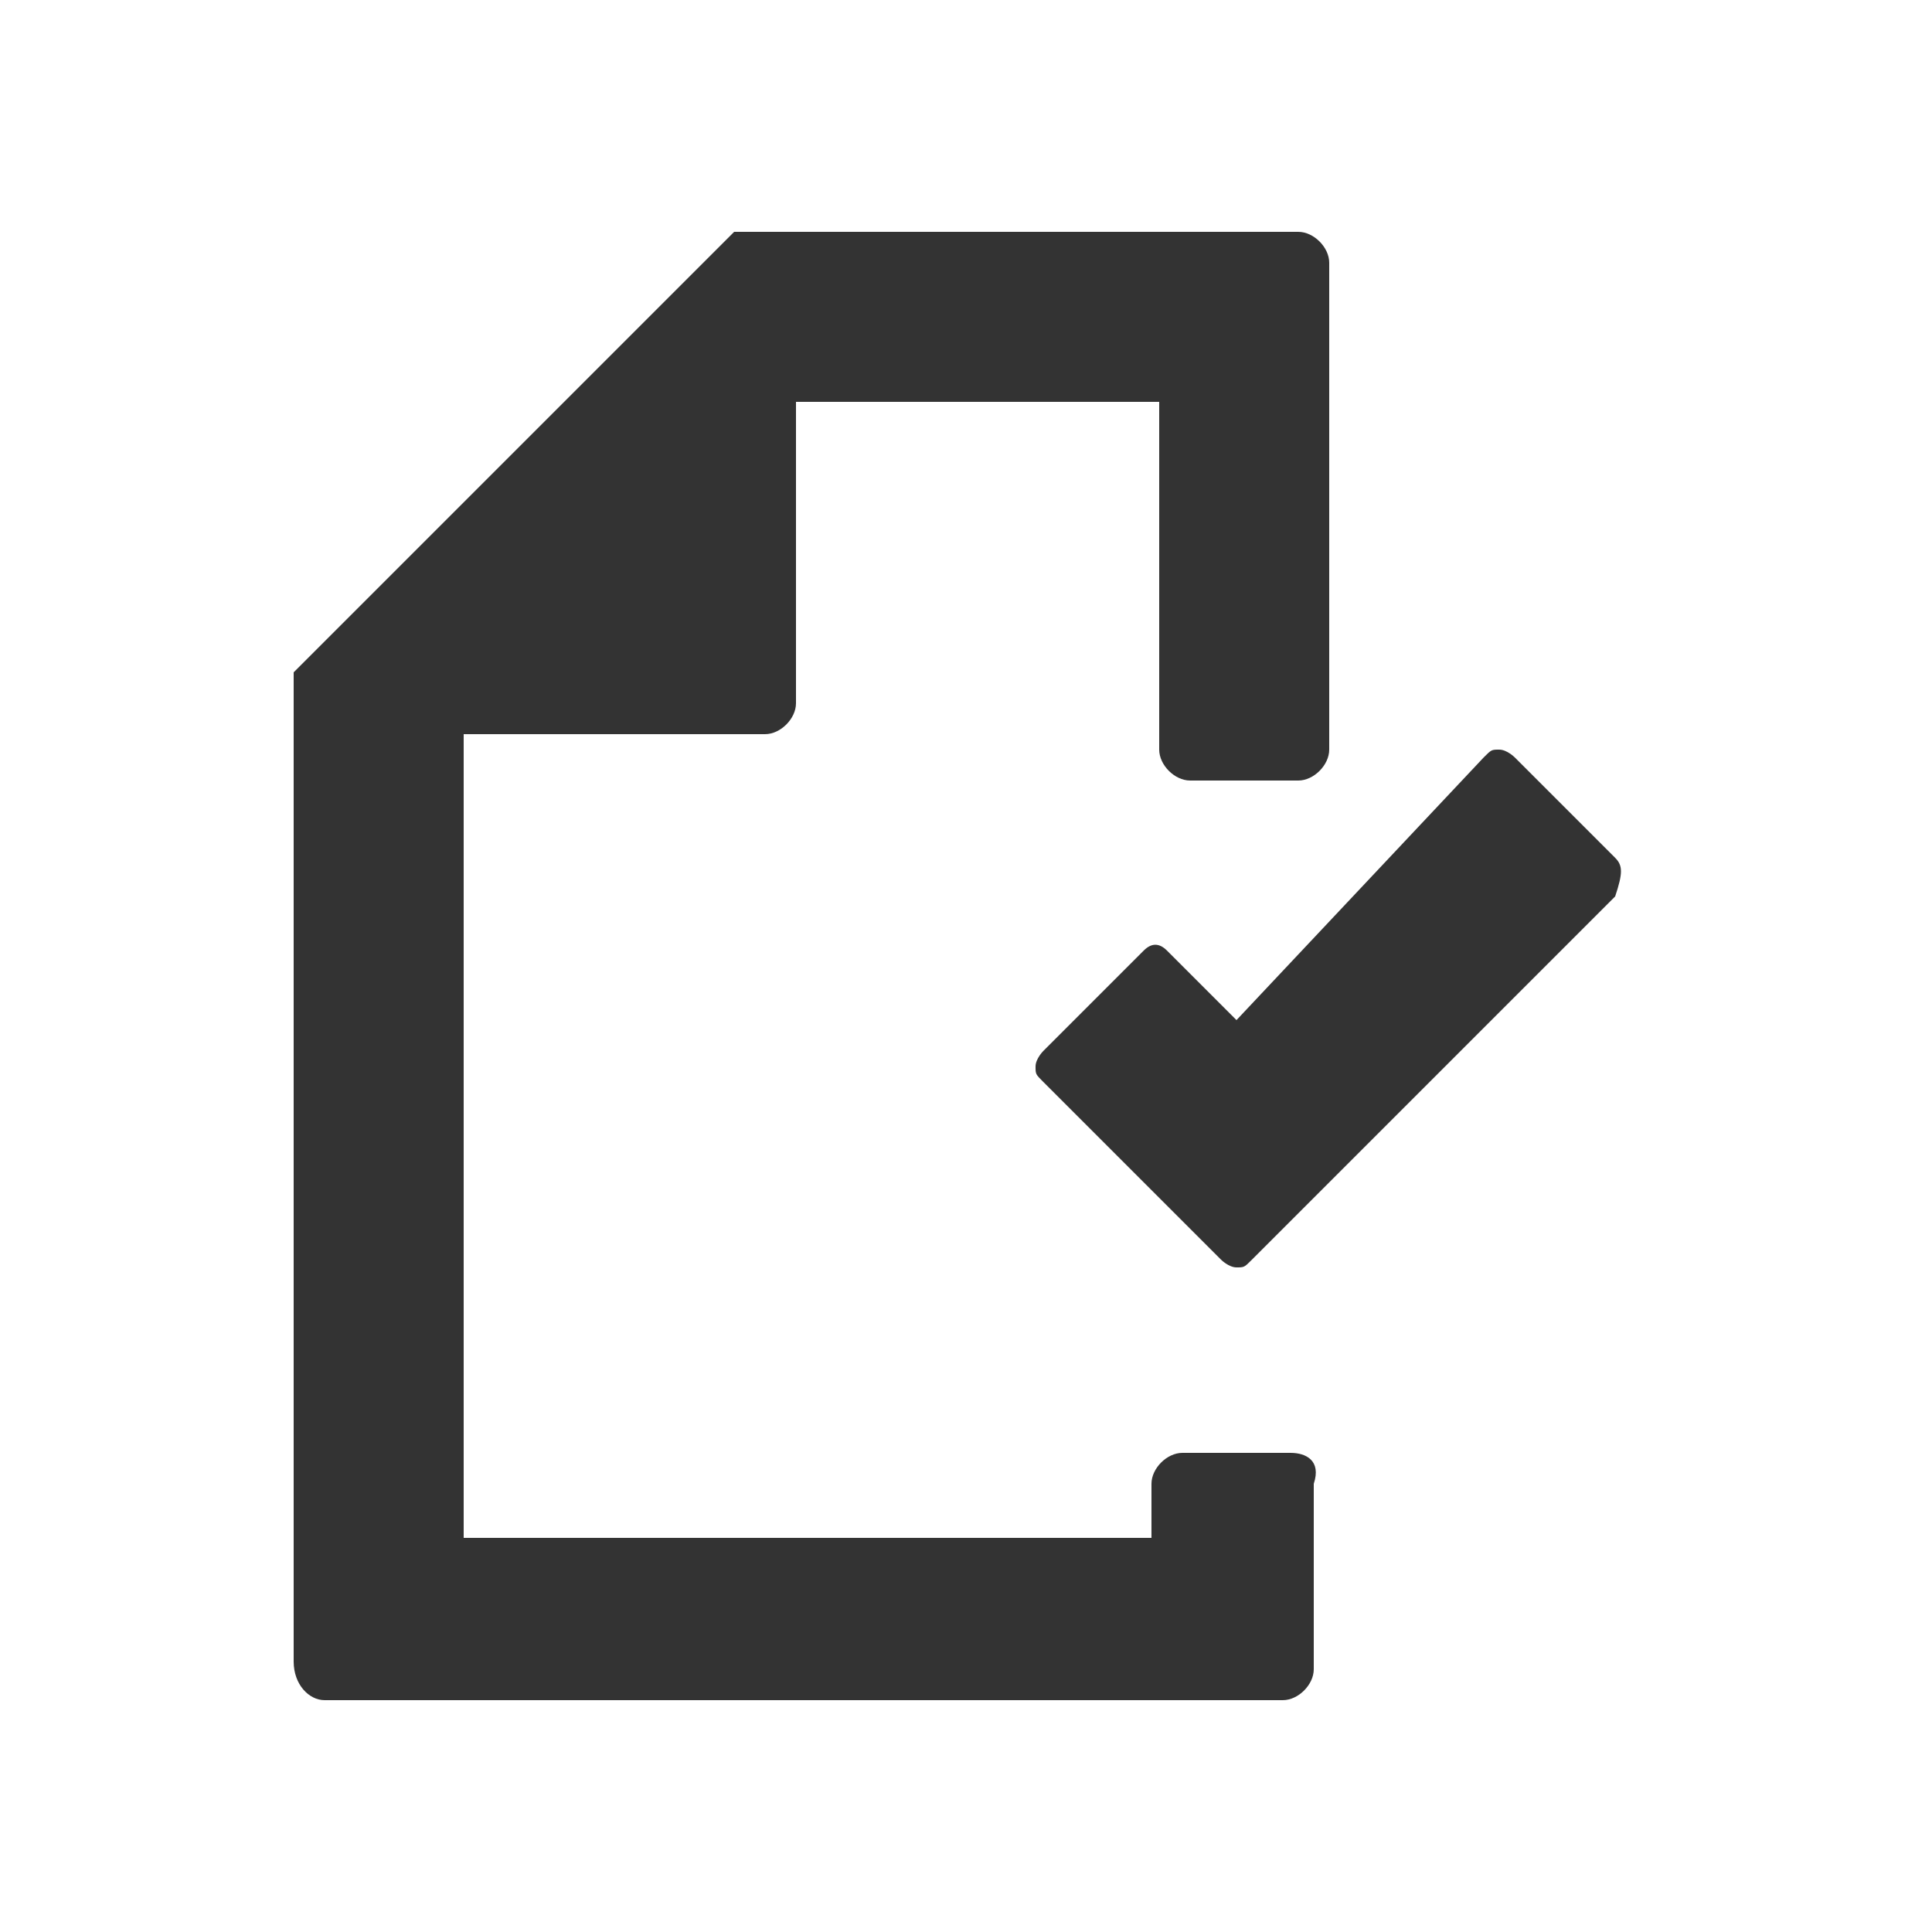 <?xml version="1.0" encoding="utf-8"?>
<!-- Generator: Adobe Illustrator 22.1.0, SVG Export Plug-In . SVG Version: 6.00 Build 0)  -->
<svg version="1.1" id="Layer_1" xmlns="http://www.w3.org/2000/svg" xmlns:xlink="http://www.w3.org/1999/xlink" x="0px" y="0px"
	 viewBox="0 0 25 25" style="enable-background:new 0 0 25 25;" xml:space="preserve">
<style type="text/css">
	.st0{fill:#333333;}
</style>
<g>
	<path class="st0" d="M16.7,18.8h-1.4c-0.2,0-0.4,0.2-0.4,0.4h0v0.7H6V9.5h3.9c0.2,0,0.4-0.2,0.4-0.4V5.2h4.7v4.5h0
		c0,0.2,0.2,0.4,0.4,0.4h1.4c0.2,0,0.4-0.2,0.4-0.4v0v0v0V4.3h0V3.4c0-0.2-0.2-0.4-0.4-0.4h-0.5H9.9H9.5L3.8,8.7v0.5v0.2v11.6v0.5
		C3.8,21.8,4,22,4.2,22h0.3h11.8h0.3c0.2,0,0.4-0.2,0.4-0.4v-0.5h0v-1.9v0C17.1,18.9,16.9,18.8,16.7,18.8z"/>
	<g>
		<path class="st0" d="M20.9,11.1l-1.3-1.3c0,0-0.1-0.1-0.2-0.1c-0.1,0-0.1,0-0.2,0.1L16,13.2l-0.9-0.9c-0.1-0.1-0.2-0.1-0.3,0
			l-1.3,1.3c0,0-0.1,0.1-0.1,0.2c0,0.1,0,0.1,0.1,0.2l2.3,2.3c0,0,0.1,0.1,0.2,0.1c0,0,0,0,0,0c0,0,0,0,0,0c0.1,0,0.1,0,0.2-0.1
			l4.7-4.7C21,11.3,21,11.2,20.9,11.1z"/>
	</g>
</g>
</svg>
